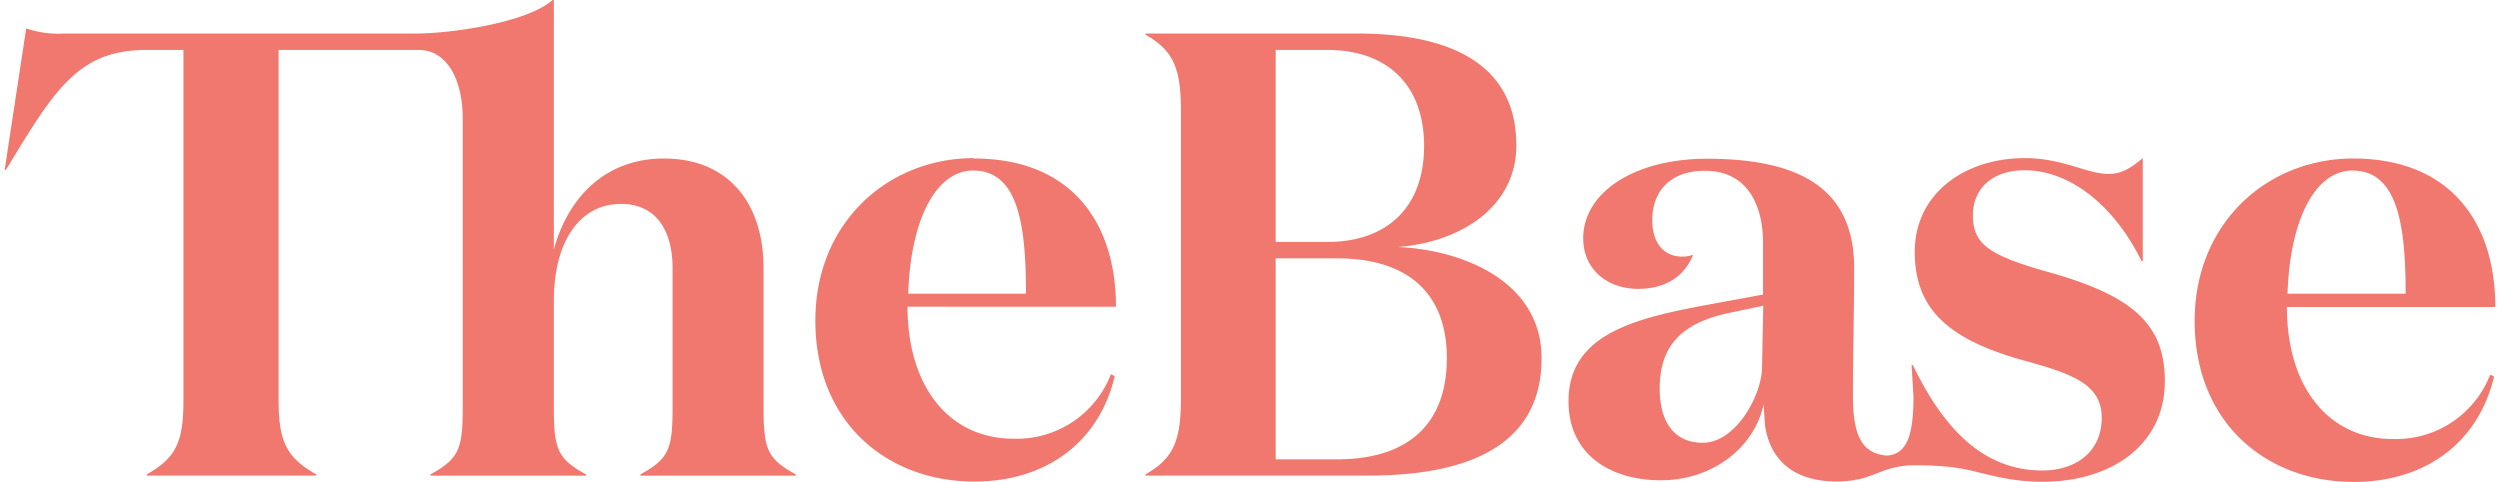 <svg id="Ebene_1" data-name="Ebene 1" xmlns="http://www.w3.org/2000/svg" viewBox="0 0 332 64">
    <path fill="#F0786E"
          d="M101.4,54V35.65c0-8.72-4.69-14.6-13.25-14.6-7.13,0-12.5,4.45-14.6,12.08V0h-.16C69.91,3.07,59.73,4.45,55.3,4.45H8.59a13.21,13.21,0,0,1-5.11-.68L.62,22.56H.79C7.25,11.91,10.35,6.63,19.5,6.63h4.86V53.18c0,5.54-1,7.63-4.86,9.81v.17H42V63C38.12,60.81,37,58.72,37,53.18V6.63h18.6v0c3.66,0,5.85,3.77,5.85,9.14V54c0,5.53-.42,6.88-4.28,9v.17H77.83V63c-3.86-2.09-4.28-3.44-4.28-9V40c0-8.3,3.7-12.92,8.9-12.92,4.94,0,6.87,3.86,6.87,8.56V54c0,5.53-.41,6.88-4.27,9v.17h20.63V63C101.82,60.9,101.4,59.55,101.4,54Zm27.93-33c-11.41,0-21.05,8.56-21.05,21.56,0,13.59,9.56,21.39,21.13,21.39,9.4,0,16.53-5.12,18.63-14l-.51-.25a13.41,13.41,0,0,1-12.92,8.56c-8.55,0-14.09-6.88-14.09-17.53H148.2C148.2,29.53,142.25,21.05,129.33,21.05Zm-8.72,18c.33-9.89,3.69-16.35,8.64-16.35,6,0,7,7.29,7,16.35Zm65.07-6.2c8.39-.67,15.69-5.37,15.69-13.51,0-10.82-8.81-14.84-21.14-14.84h-28.1v.16c3.86,2.18,4.7,4.7,4.7,10.24V52.76c0,5.54-.84,8.05-4.7,10.23v.17h29.53c13.67,0,23.06-4.19,23.06-15.6C204.72,37.49,194.49,33.22,185.68,32.8ZM169.41,6.63h6.88c7.8,0,12.83,4.53,12.83,12.75s-5,12.75-12.83,12.75h-6.88ZM177.55,61h-8.14V34.31h8.14c9.31,0,14.59,4.53,14.59,13.25C192.14,56.45,186.86,61,177.55,61ZM317.79,58.3c-8.56,0-14.09-6.88-14.09-17.53h27.68c0-11.24-6-19.72-18.88-19.72-11.4,0-21.05,8.56-21.05,21.56C291.45,56.2,301,64,312.59,64c9.39,0,16.52-5.12,18.62-14l-.51-.25A13.41,13.41,0,0,1,317.79,58.3Zm-5.37-35.65c6,0,7.05,7.29,7.05,16.35H303.78C304.11,29.11,307.47,22.65,312.42,22.65ZM272.24,36.19C264.19,33.93,262,32.5,262,28.56c0-3.44,2.52-5.95,6.88-5.95,6.21,0,12.08,5,15.52,12.07h.16V21c-1.51,1.26-2.76,2.1-4.53,2.1-2.93,0-6-2.1-11.15-2.1-8.05,0-14.6,4.78-14.6,12.42,0,7.38,4.11,11.49,14.09,14.34,6.72,1.84,10.74,3.19,10.74,7.72s-3.44,7-7.88,7c-7.55,0-12.92-5.12-17.2-14h-.17l.25,4.18c0,4.91-.78,7.62-3.46,7.84a5.09,5.09,0,0,1-1.87-.44l-.08-.05h0c-2-1-2.63-3.54-2.63-7.47,0-5.62.16-10.91.16-16.94,0-10.32-6.87-14.52-19.54-14.52-9.73,0-16.44,4.53-16.44,10.57,0,4.11,3.19,6.71,7.3,6.71,3.44,0,6.12-1.51,7.29-4.53a4.17,4.17,0,0,1-1.42.25c-2.43,0-4-1.76-4-4.86,0-3.61,2.19-6.54,7-6.54,5.62,0,7.71,4.53,7.71,9.56v6.88l-6.37,1.17c-10.07,1.85-19.46,3.78-19.46,13,0,7.13,5.62,10.49,12.25,10.49,7,0,12.49-4.45,13.67-10.15,0,.59.17,2.52.17,2.85.67,4.53,3.69,7.47,9.64,7.47h0a14.12,14.12,0,0,0,2.17-.19v0l.58-.11.06,0a6.36,6.36,0,0,0,.66-.17c.87-.25,1.61-.58,2.4-.87a11.72,11.72,0,0,1,4.52-.82c.08,0,2.07,0,2.8.09a25.44,25.44,0,0,1,2.62.25h0c2.72.34,6.26,1.85,11.38,1.85,9.14,0,16.27-4.87,16.27-13.34C287.51,43.07,283.23,39.3,272.24,36.19ZM234,48.73c0,3.69-3.44,10.07-7.89,10.07-3.52,0-5.7-2.43-5.7-7.21,0-5.62,2.85-8.73,9.39-10.07l4.36-.92Z"/>
</svg>
